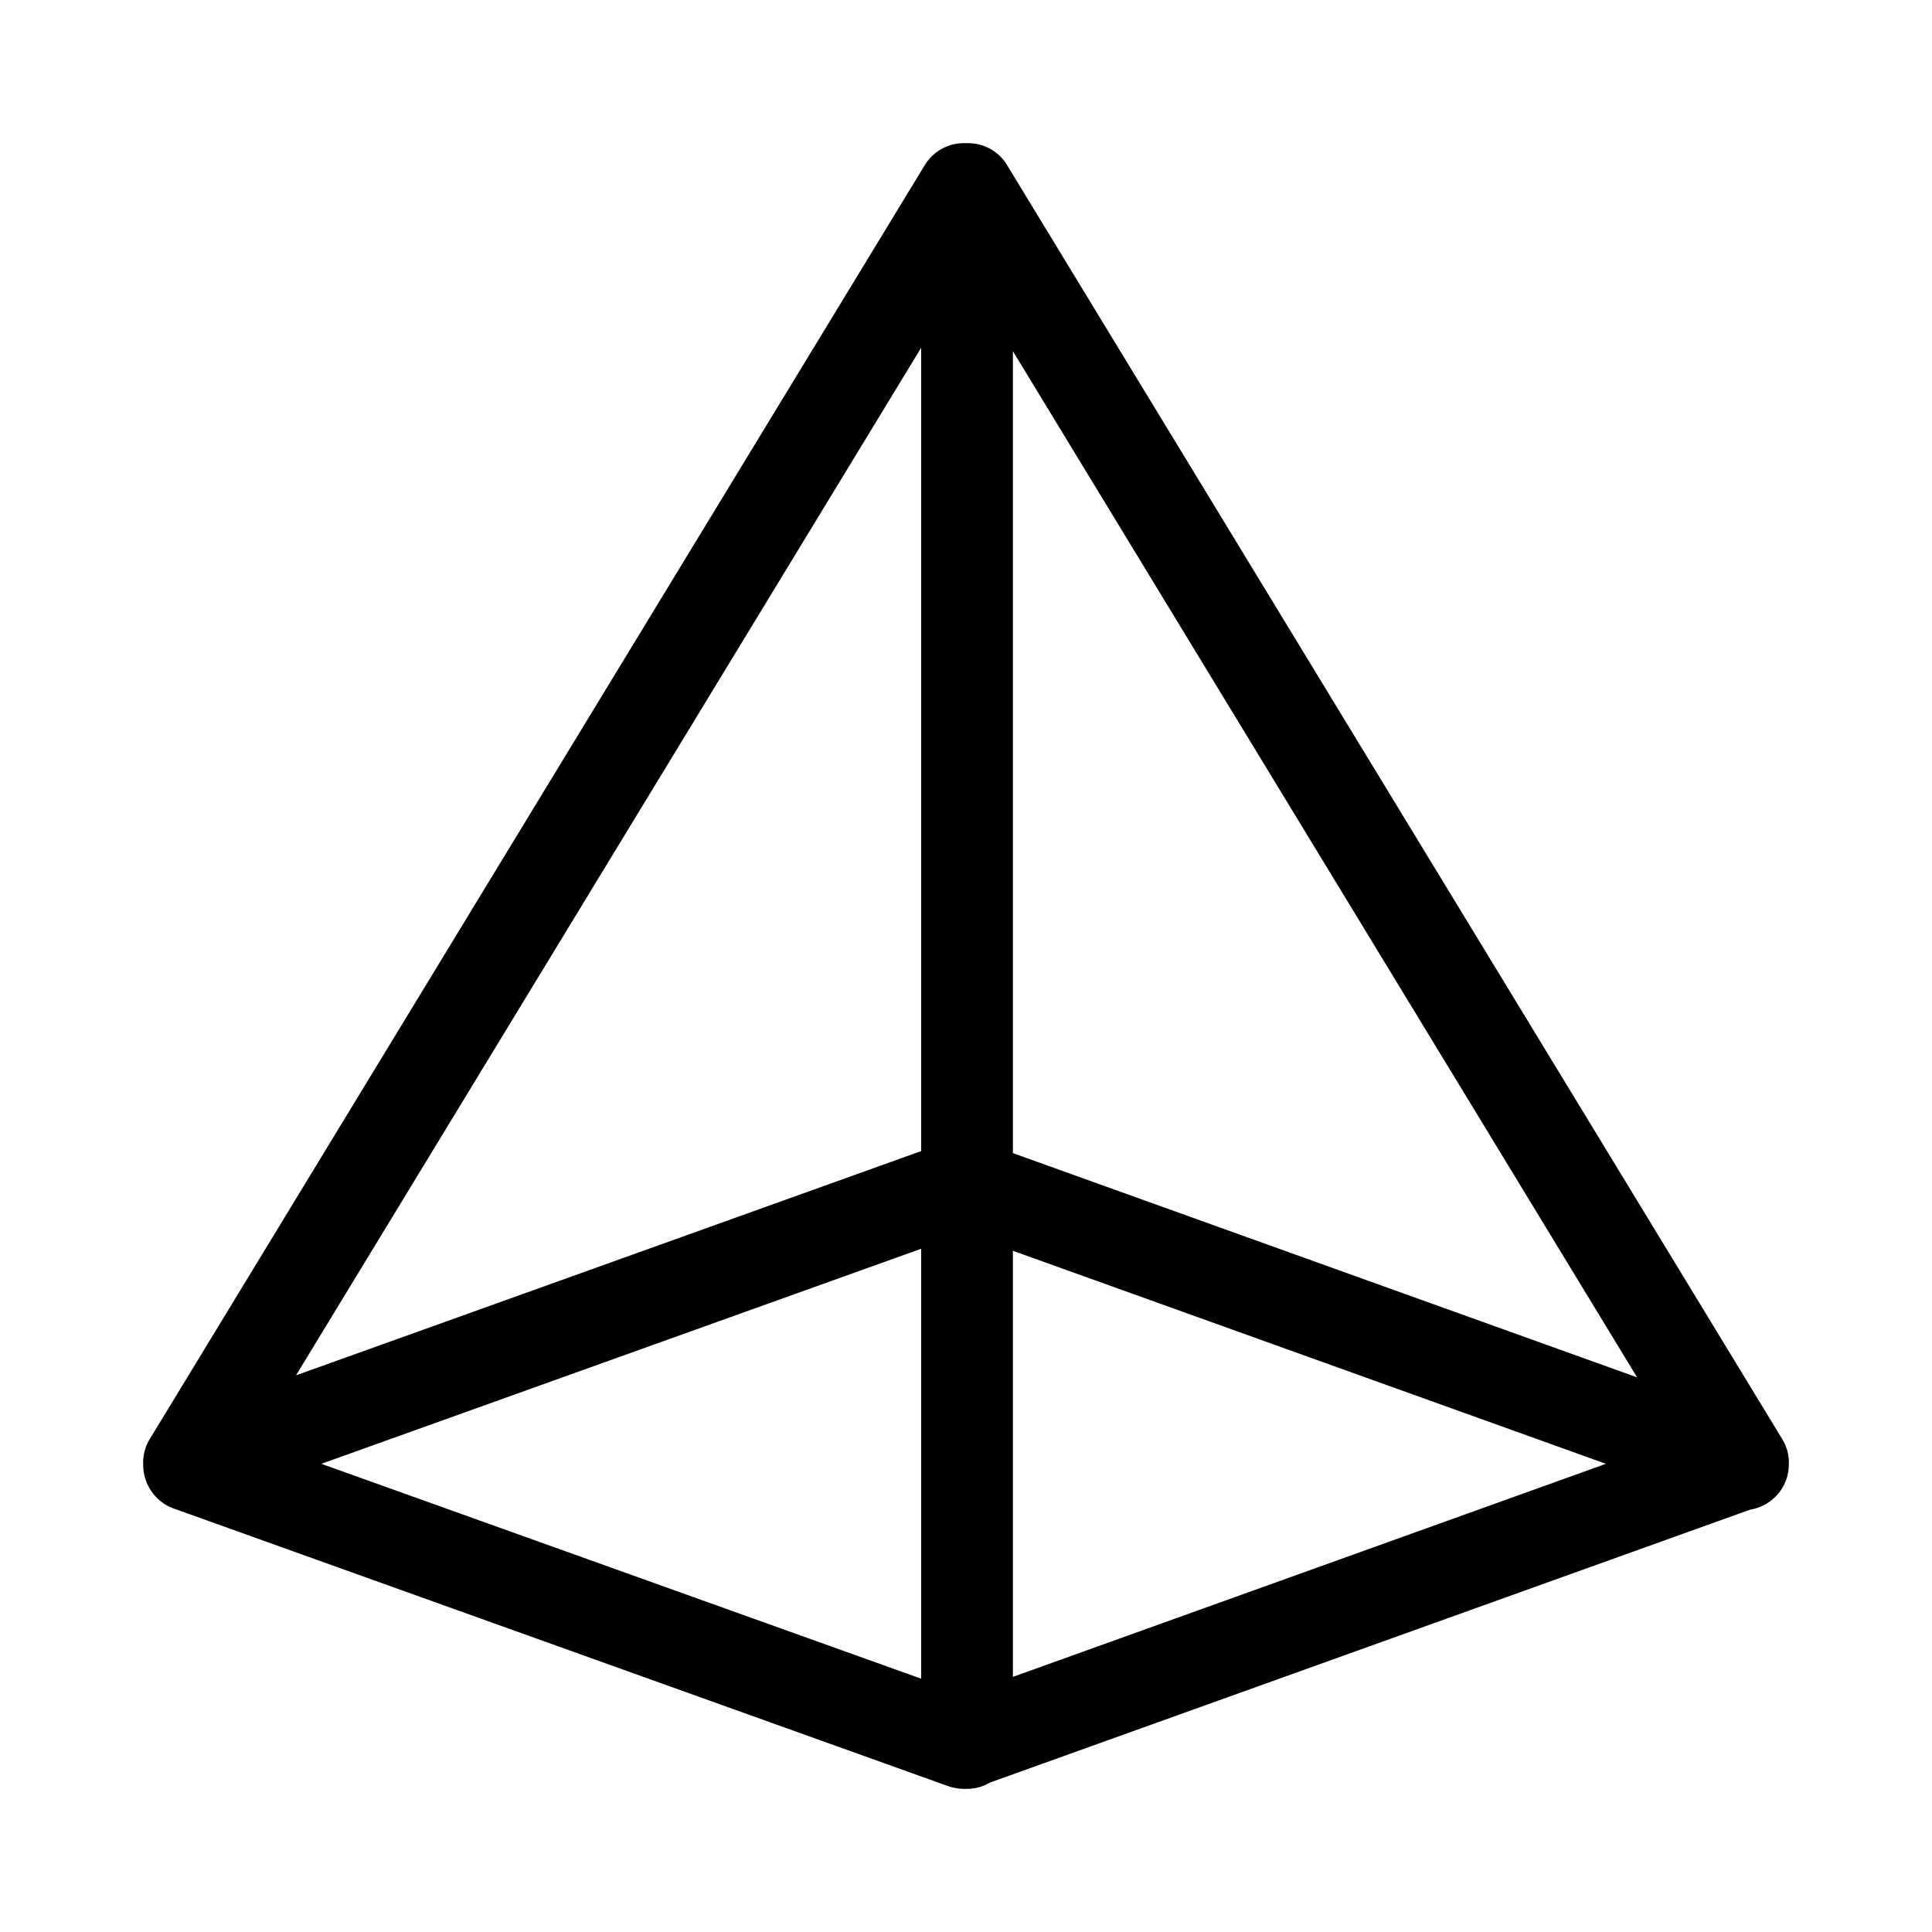 <svg width="54" height="54" viewBox="0 0 54 54" fill="none" xmlns="http://www.w3.org/2000/svg">
<path d="M49.927 40.462C49.912 40.421 49.897 40.38 49.876 40.338C49.856 40.297 49.835 40.256 49.809 40.215L28.147 4.613C27.906 4.212 27.475 3.996 27.039 4.001H26.988C26.542 3.985 26.095 4.206 25.849 4.613L4.228 40.153C4.171 40.241 4.12 40.333 4.084 40.426C4.022 40.596 3.992 40.77 4.002 40.945C4.002 41.47 4.325 41.968 4.843 42.159L26.501 49.923C26.649 49.974 26.798 50 26.947 50H27.024C27.26 50 27.475 49.938 27.665 49.825L48.917 42.195C49.363 42.123 49.758 41.819 49.922 41.367C49.979 41.218 49.999 41.063 49.999 40.914C50.004 40.765 49.984 40.611 49.927 40.462ZM28.311 9.816L45.758 38.498L28.311 32.23V9.816ZM25.747 32.173L8.274 38.441L25.747 9.719V32.173ZM25.747 34.903V46.92L8.982 40.914L25.747 34.903ZM28.311 34.96L44.886 40.914L28.311 46.869V34.96Z" fill="url(#paint0_linear_2428_620)" style=""/>
<defs>
<linearGradient id="paint0_linear_2428_620" x1="4" y1="4" x2="59.524" y2="27.422" gradientUnits="userSpaceOnUse">
<stop stop-color="#1D86FF" style="stop-color:#1D86FF;stop-color:color(display-p3 0.114 0.525 1);stop-opacity:1;"/>
<stop offset="1" stop-color="#2DFF61" style="stop-color:#2DFF61;stop-color:color(display-p3 0.176 1 0.382);stop-opacity:1;"/>
</linearGradient>
</defs>
</svg>
